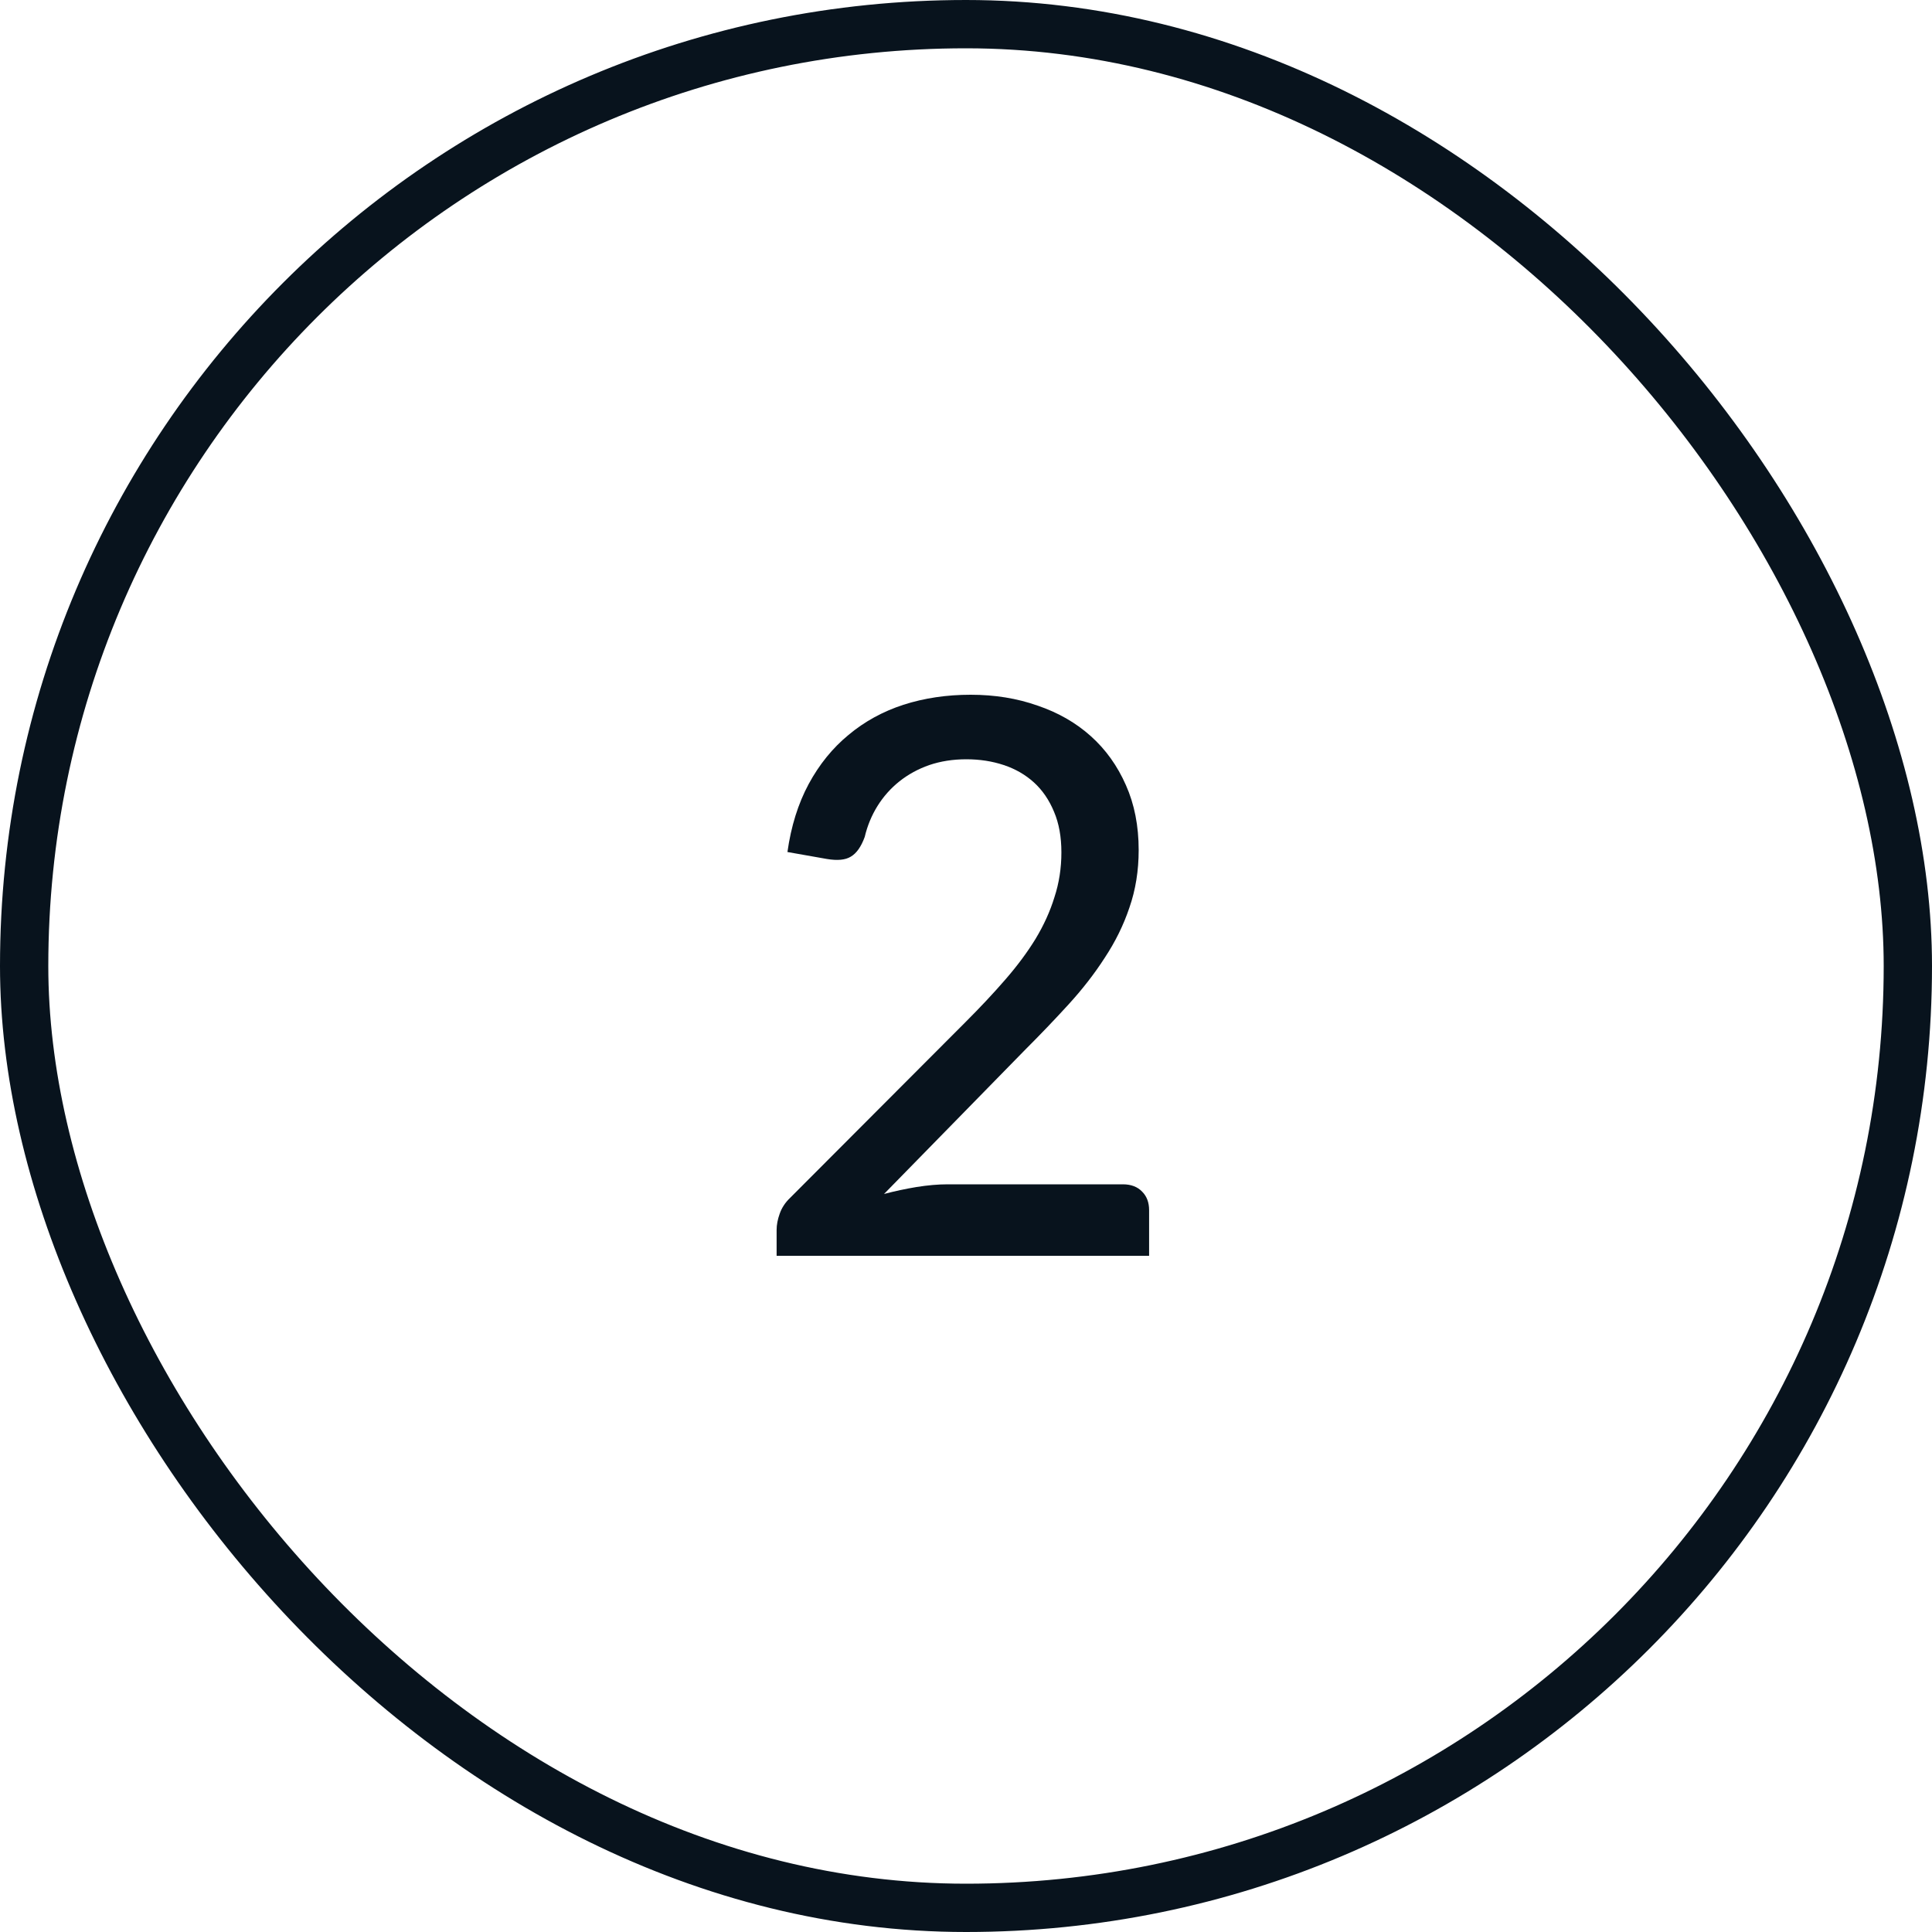 <?xml version="1.0" encoding="UTF-8"?> <svg xmlns="http://www.w3.org/2000/svg" width="40" height="40" viewBox="0 0 40 40" fill="none"> <path d="M23.247 24.52C23.418 24.52 23.551 24.571 23.647 24.672C23.743 24.768 23.791 24.896 23.791 25.056V26H16.079V25.464C16.079 25.357 16.101 25.245 16.143 25.128C16.186 25.005 16.258 24.896 16.359 24.8L19.991 21.16C20.295 20.856 20.57 20.563 20.815 20.28C21.061 19.997 21.269 19.717 21.439 19.44C21.61 19.157 21.741 18.869 21.831 18.576C21.927 18.283 21.975 17.973 21.975 17.648C21.975 17.328 21.925 17.048 21.823 16.808C21.722 16.563 21.583 16.36 21.407 16.2C21.231 16.04 21.023 15.92 20.783 15.84C20.543 15.76 20.285 15.72 20.007 15.72C19.73 15.72 19.474 15.76 19.239 15.84C19.01 15.92 18.805 16.032 18.623 16.176C18.442 16.32 18.29 16.491 18.167 16.688C18.045 16.885 17.957 17.099 17.903 17.328C17.829 17.531 17.733 17.667 17.615 17.736C17.503 17.805 17.338 17.821 17.119 17.784L16.303 17.64C16.378 17.107 16.525 16.637 16.743 16.232C16.962 15.827 17.237 15.488 17.567 15.216C17.898 14.939 18.277 14.731 18.703 14.592C19.135 14.453 19.599 14.384 20.095 14.384C20.597 14.384 21.058 14.459 21.479 14.608C21.906 14.752 22.274 14.963 22.583 15.24C22.893 15.517 23.135 15.856 23.311 16.256C23.487 16.651 23.575 17.099 23.575 17.6C23.575 18.027 23.511 18.424 23.383 18.792C23.261 19.155 23.09 19.501 22.871 19.832C22.658 20.163 22.407 20.485 22.119 20.8C21.837 21.109 21.535 21.424 21.215 21.744L18.303 24.72C18.527 24.661 18.751 24.613 18.975 24.576C19.205 24.539 19.421 24.52 19.623 24.52H23.247Z" fill="#08131D"></path> <rect x="0.5" y="0.5" width="39" height="39" rx="19.5" stroke="#08131D"></rect> </svg> 